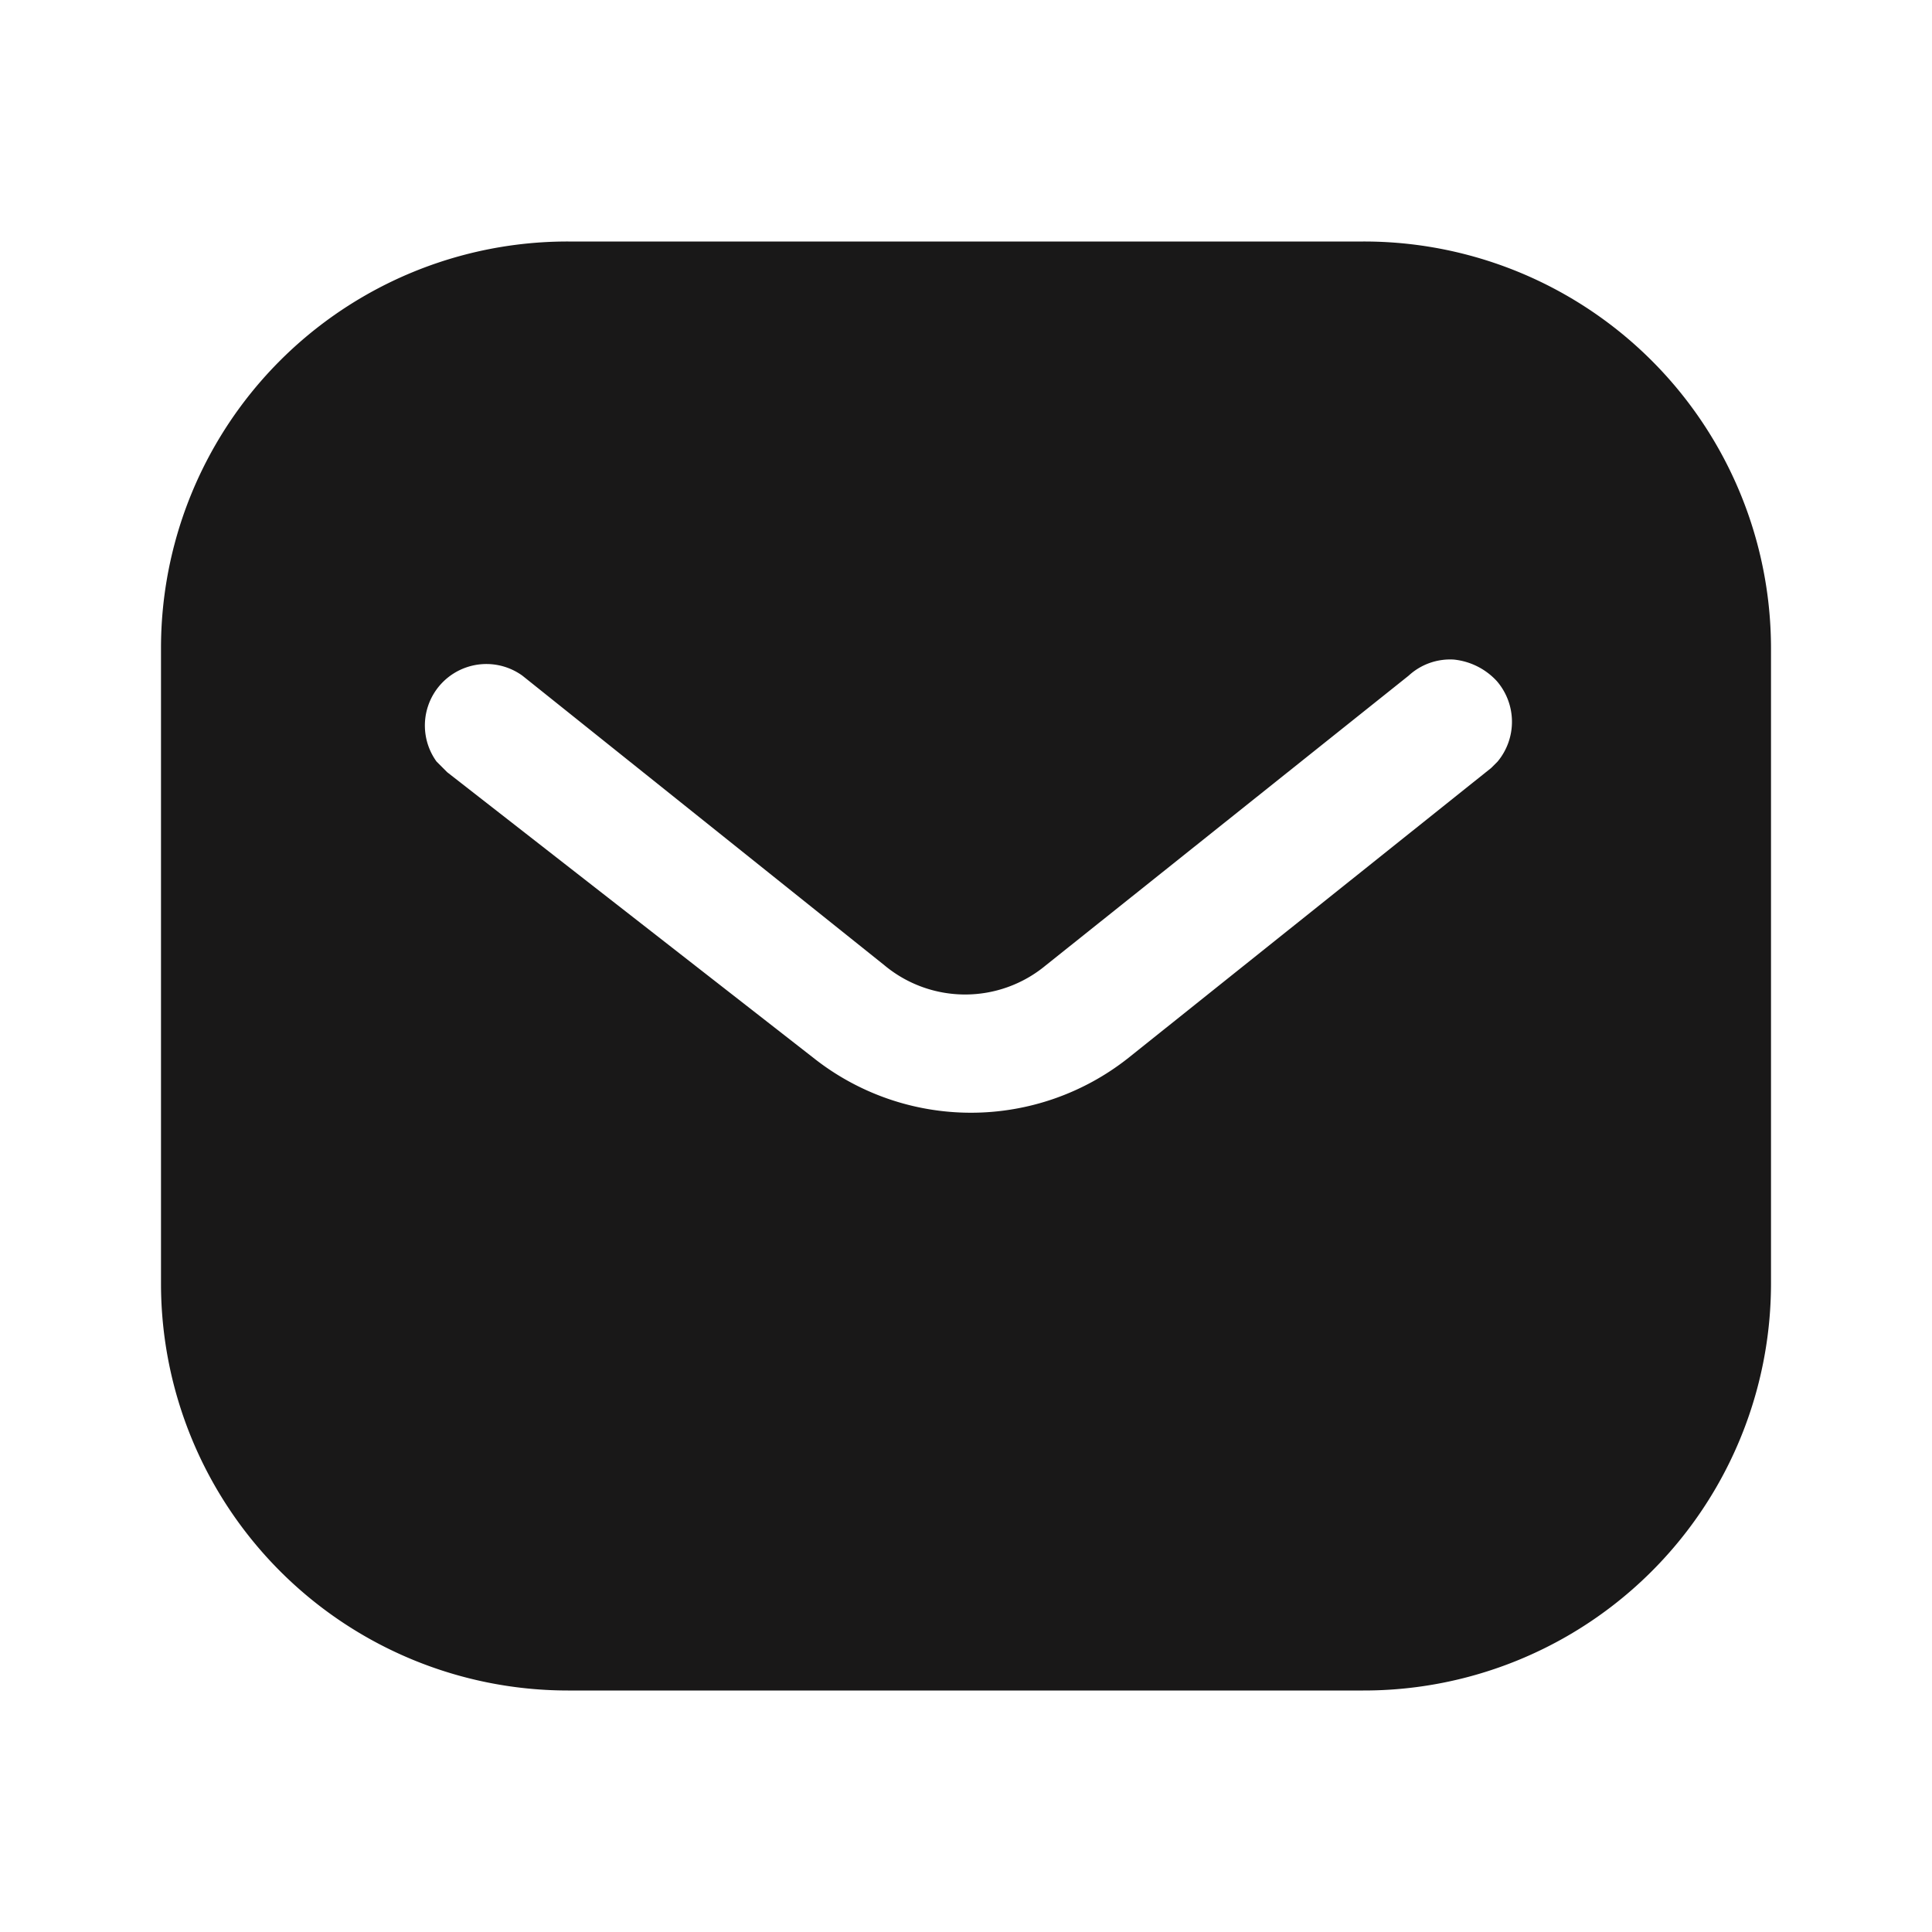 <svg xmlns="http://www.w3.org/2000/svg" xmlns:xlink="http://www.w3.org/1999/xlink" width="18" height="18" viewBox="0 0 18 18"><defs><clipPath id="a"><rect width="18" height="18" transform="translate(566 -2385)" fill="#191818" stroke="#707070" stroke-width="1"/></clipPath></defs><g transform="translate(-566 2385)" clip-path="url(#a)"><path d="M277.2,280a3.792,3.792,0,0,1,3.8,3.788v5.925a3.793,3.793,0,0,1-3.8,3.787h-7.409A3.792,3.792,0,0,1,266,289.713v-5.925A3.788,3.788,0,0,1,269.795,280Zm1.193,4.905.06-.06a.58.58,0,0,0-.008-.75.631.631,0,0,0-.4-.2.57.57,0,0,0-.421.15l-3.382,2.7a1.175,1.175,0,0,1-1.5,0l-3.375-2.7a.573.573,0,0,0-.8.8l.1.1,3.413,2.662a2.362,2.362,0,0,0,2.932,0Z" transform="translate(301.5 -2662.75)" fill="#191818" fill-rule="evenodd"/></g></svg>